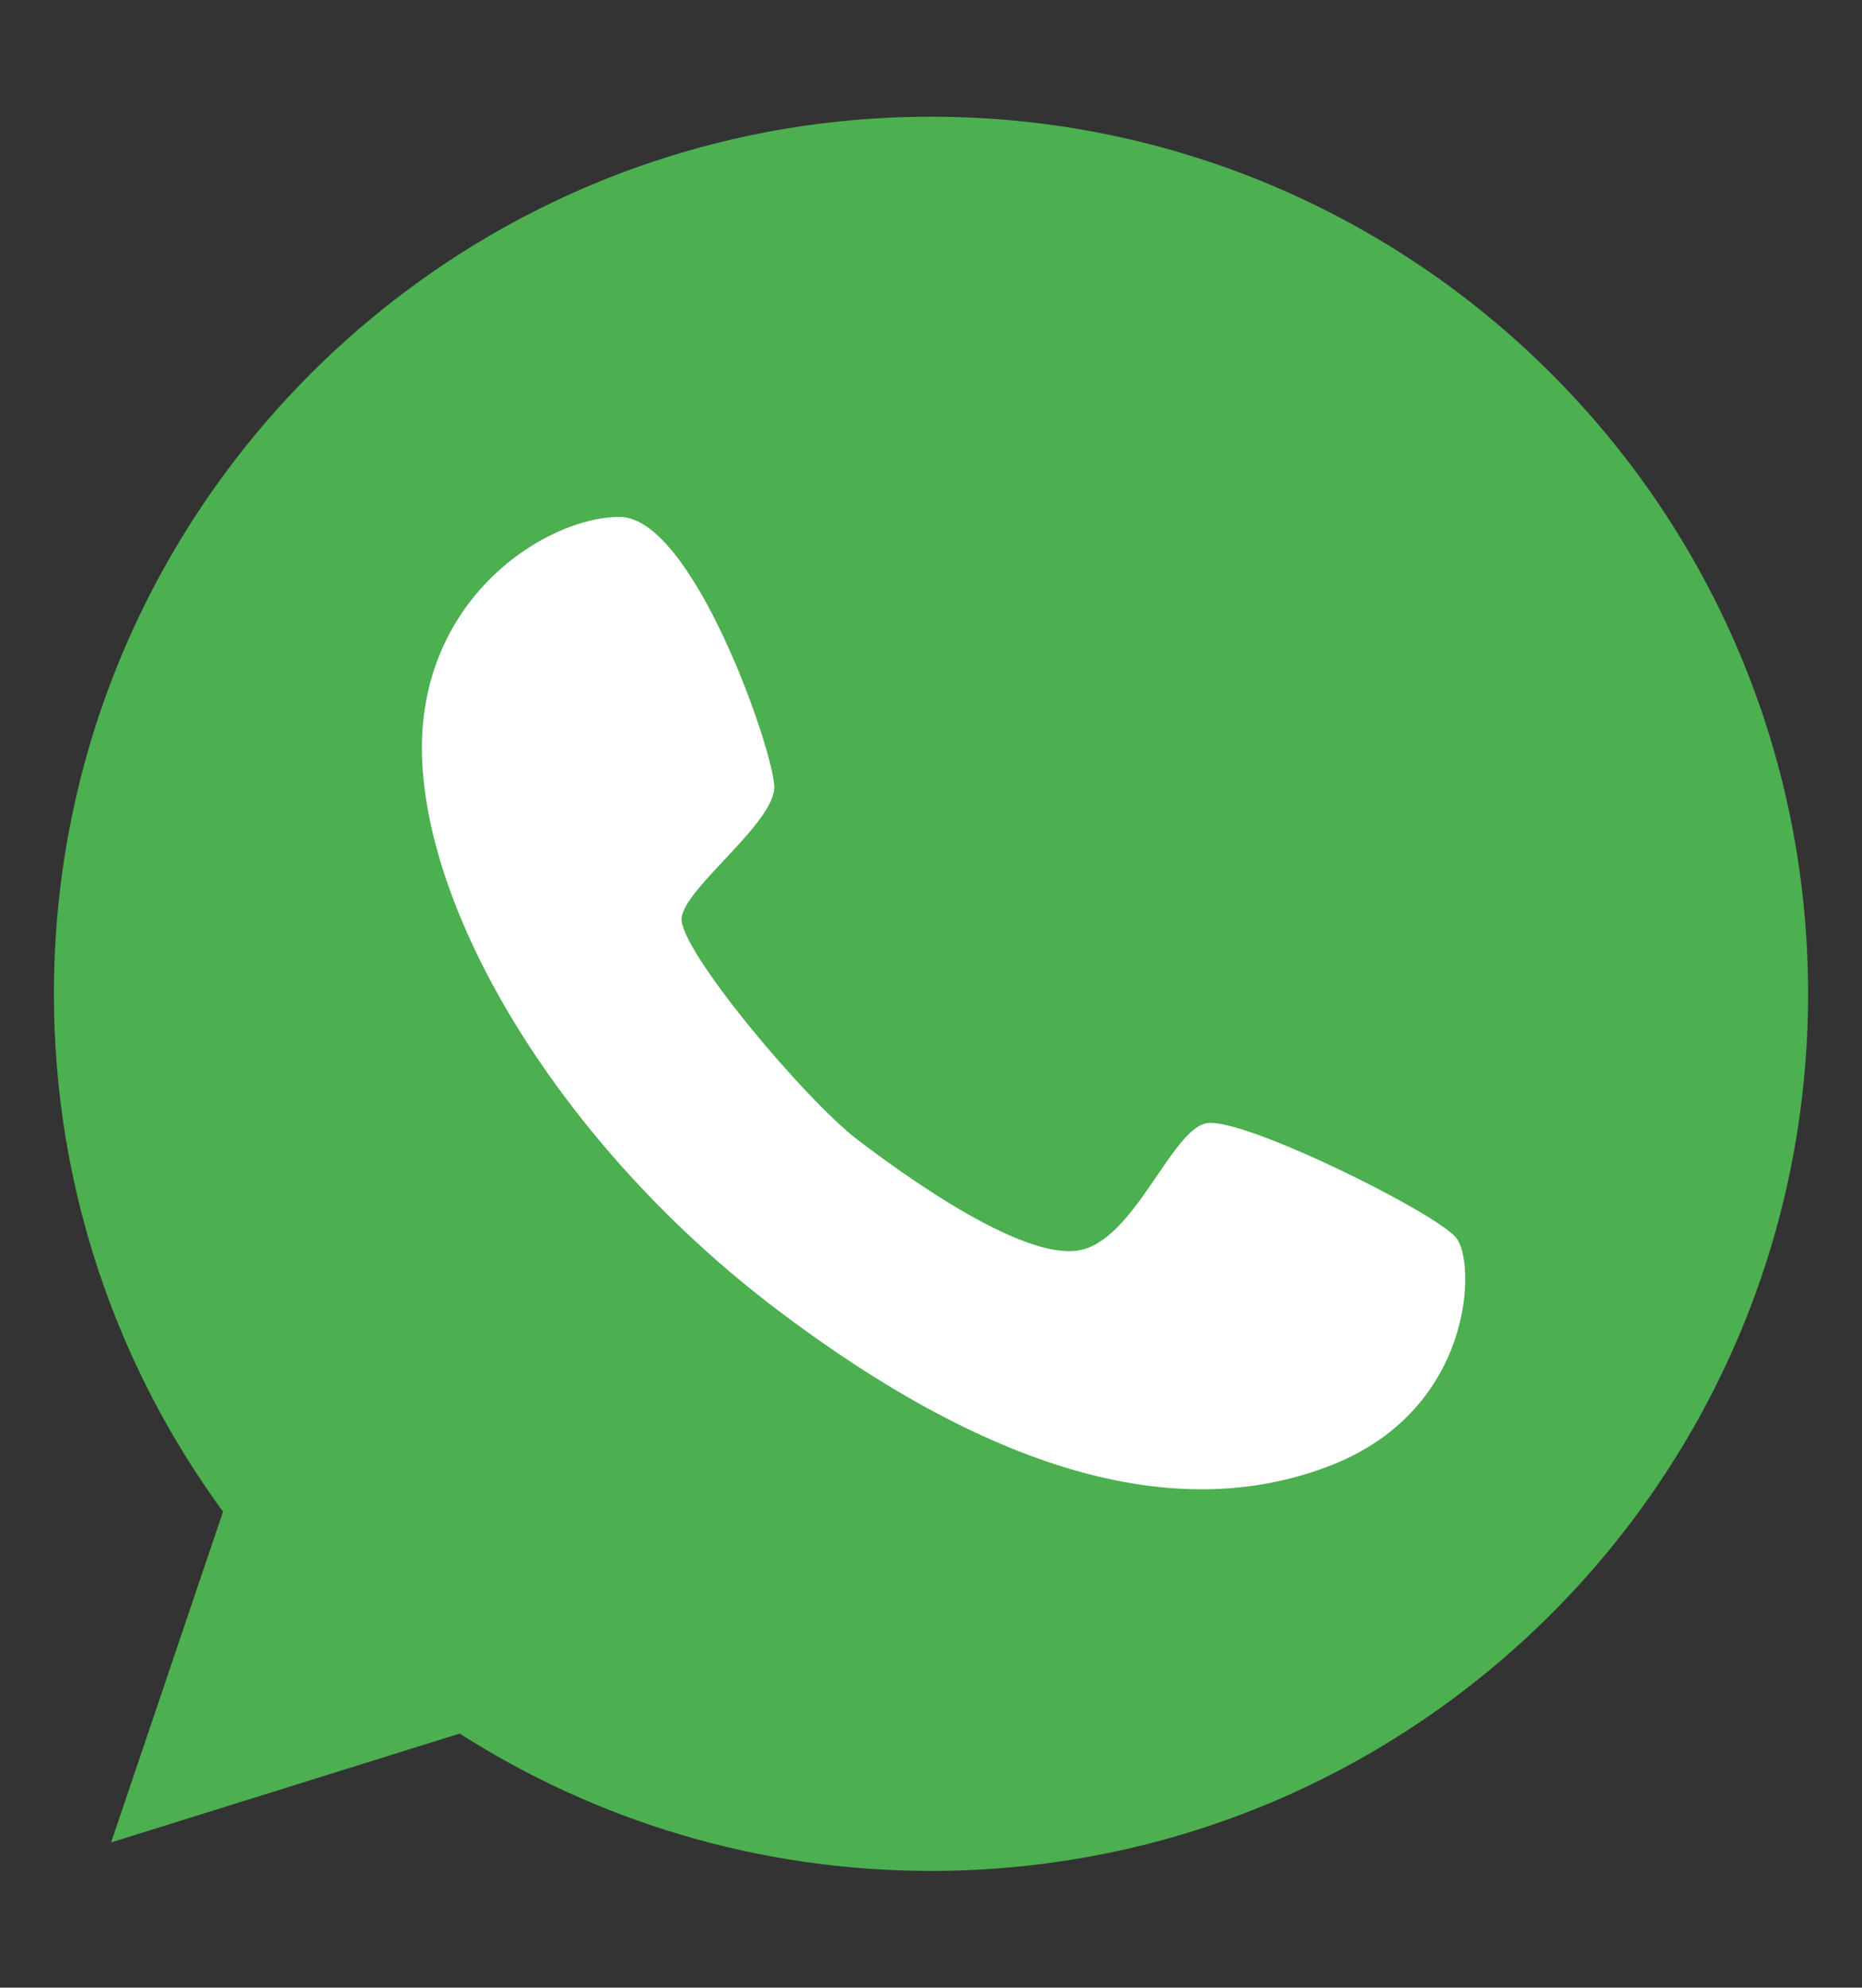 <?xml version="1.0" encoding="utf-8"?>
<!-- Generator: Adobe Illustrator 16.0.0, SVG Export Plug-In . SVG Version: 6.00 Build 0)  -->
<!DOCTYPE svg PUBLIC "-//W3C//DTD SVG 1.1//EN" "http://www.w3.org/Graphics/SVG/1.1/DTD/svg11.dtd">
<svg version="1.1"
	 id="svg" sodipodi:docname="picpay-logo.svg" inkscape:version="0.92.2 (5c3e80d, 2017-08-06)" xmlns:sodipodi="http://sodipodi.sourceforge.net/DTD/sodipodi-0.dtd" xmlns:dc="http://purl.org/dc/elements/1.1/" xmlns:cc="http://creativecommons.org/ns#" xmlns:rdf="http://www.w3.org/1999/02/22-rdf-syntax-ns#" xmlns:svg="http://www.w3.org/2000/svg" xmlns:inkscape="http://www.inkscape.org/namespaces/inkscape"
	 xmlns="http://www.w3.org/2000/svg" xmlns:xlink="http://www.w3.org/1999/xlink" x="0px" y="0px" width="65.8px" height="70.235px"
	 viewBox="0 0 65.8 70.235" enable-background="new 0 0 65.8 70.235" xml:space="preserve">
<rect x="0" y="0" width="65.8" height="70.235" fill="#333333" stroke="none"/>
<g>
	<path fill="#4CAF50" d="M32.9,4.124c-17.118,0-30.995,13.877-30.995,30.995c0,6.843,2.22,13.168,5.976,18.297L3.927,65.104
		l12.317-3.846c4.811,3.071,10.525,4.853,16.656,4.853c17.117,0,30.995-13.877,30.995-30.995S50.017,4.124,32.9,4.124z"/>
	<path fill="#FFFFFF" d="M30.32,40.287c-1.882-1.432-6.355-6.774-6.233-7.854c0.123-1.081,3.305-3.364,3.274-4.64
		c-0.03-1.276-2.869-9.501-5.447-9.526c-2.578-0.025-7.315,2.914-6.989,8.74c0.327,5.826,5.172,13.683,12.503,19.247
		C34.76,51.818,41.469,54,47.1,51.753c4.984-1.989,5.059-7.119,4.369-8.002c-0.687-0.884-7.577-4.305-8.837-4.06
		c-1.26,0.245-2.578,4.231-4.565,4.502C36.079,44.459,32.202,41.718,30.32,40.287L30.32,40.287z"/>
</g>
</svg>
